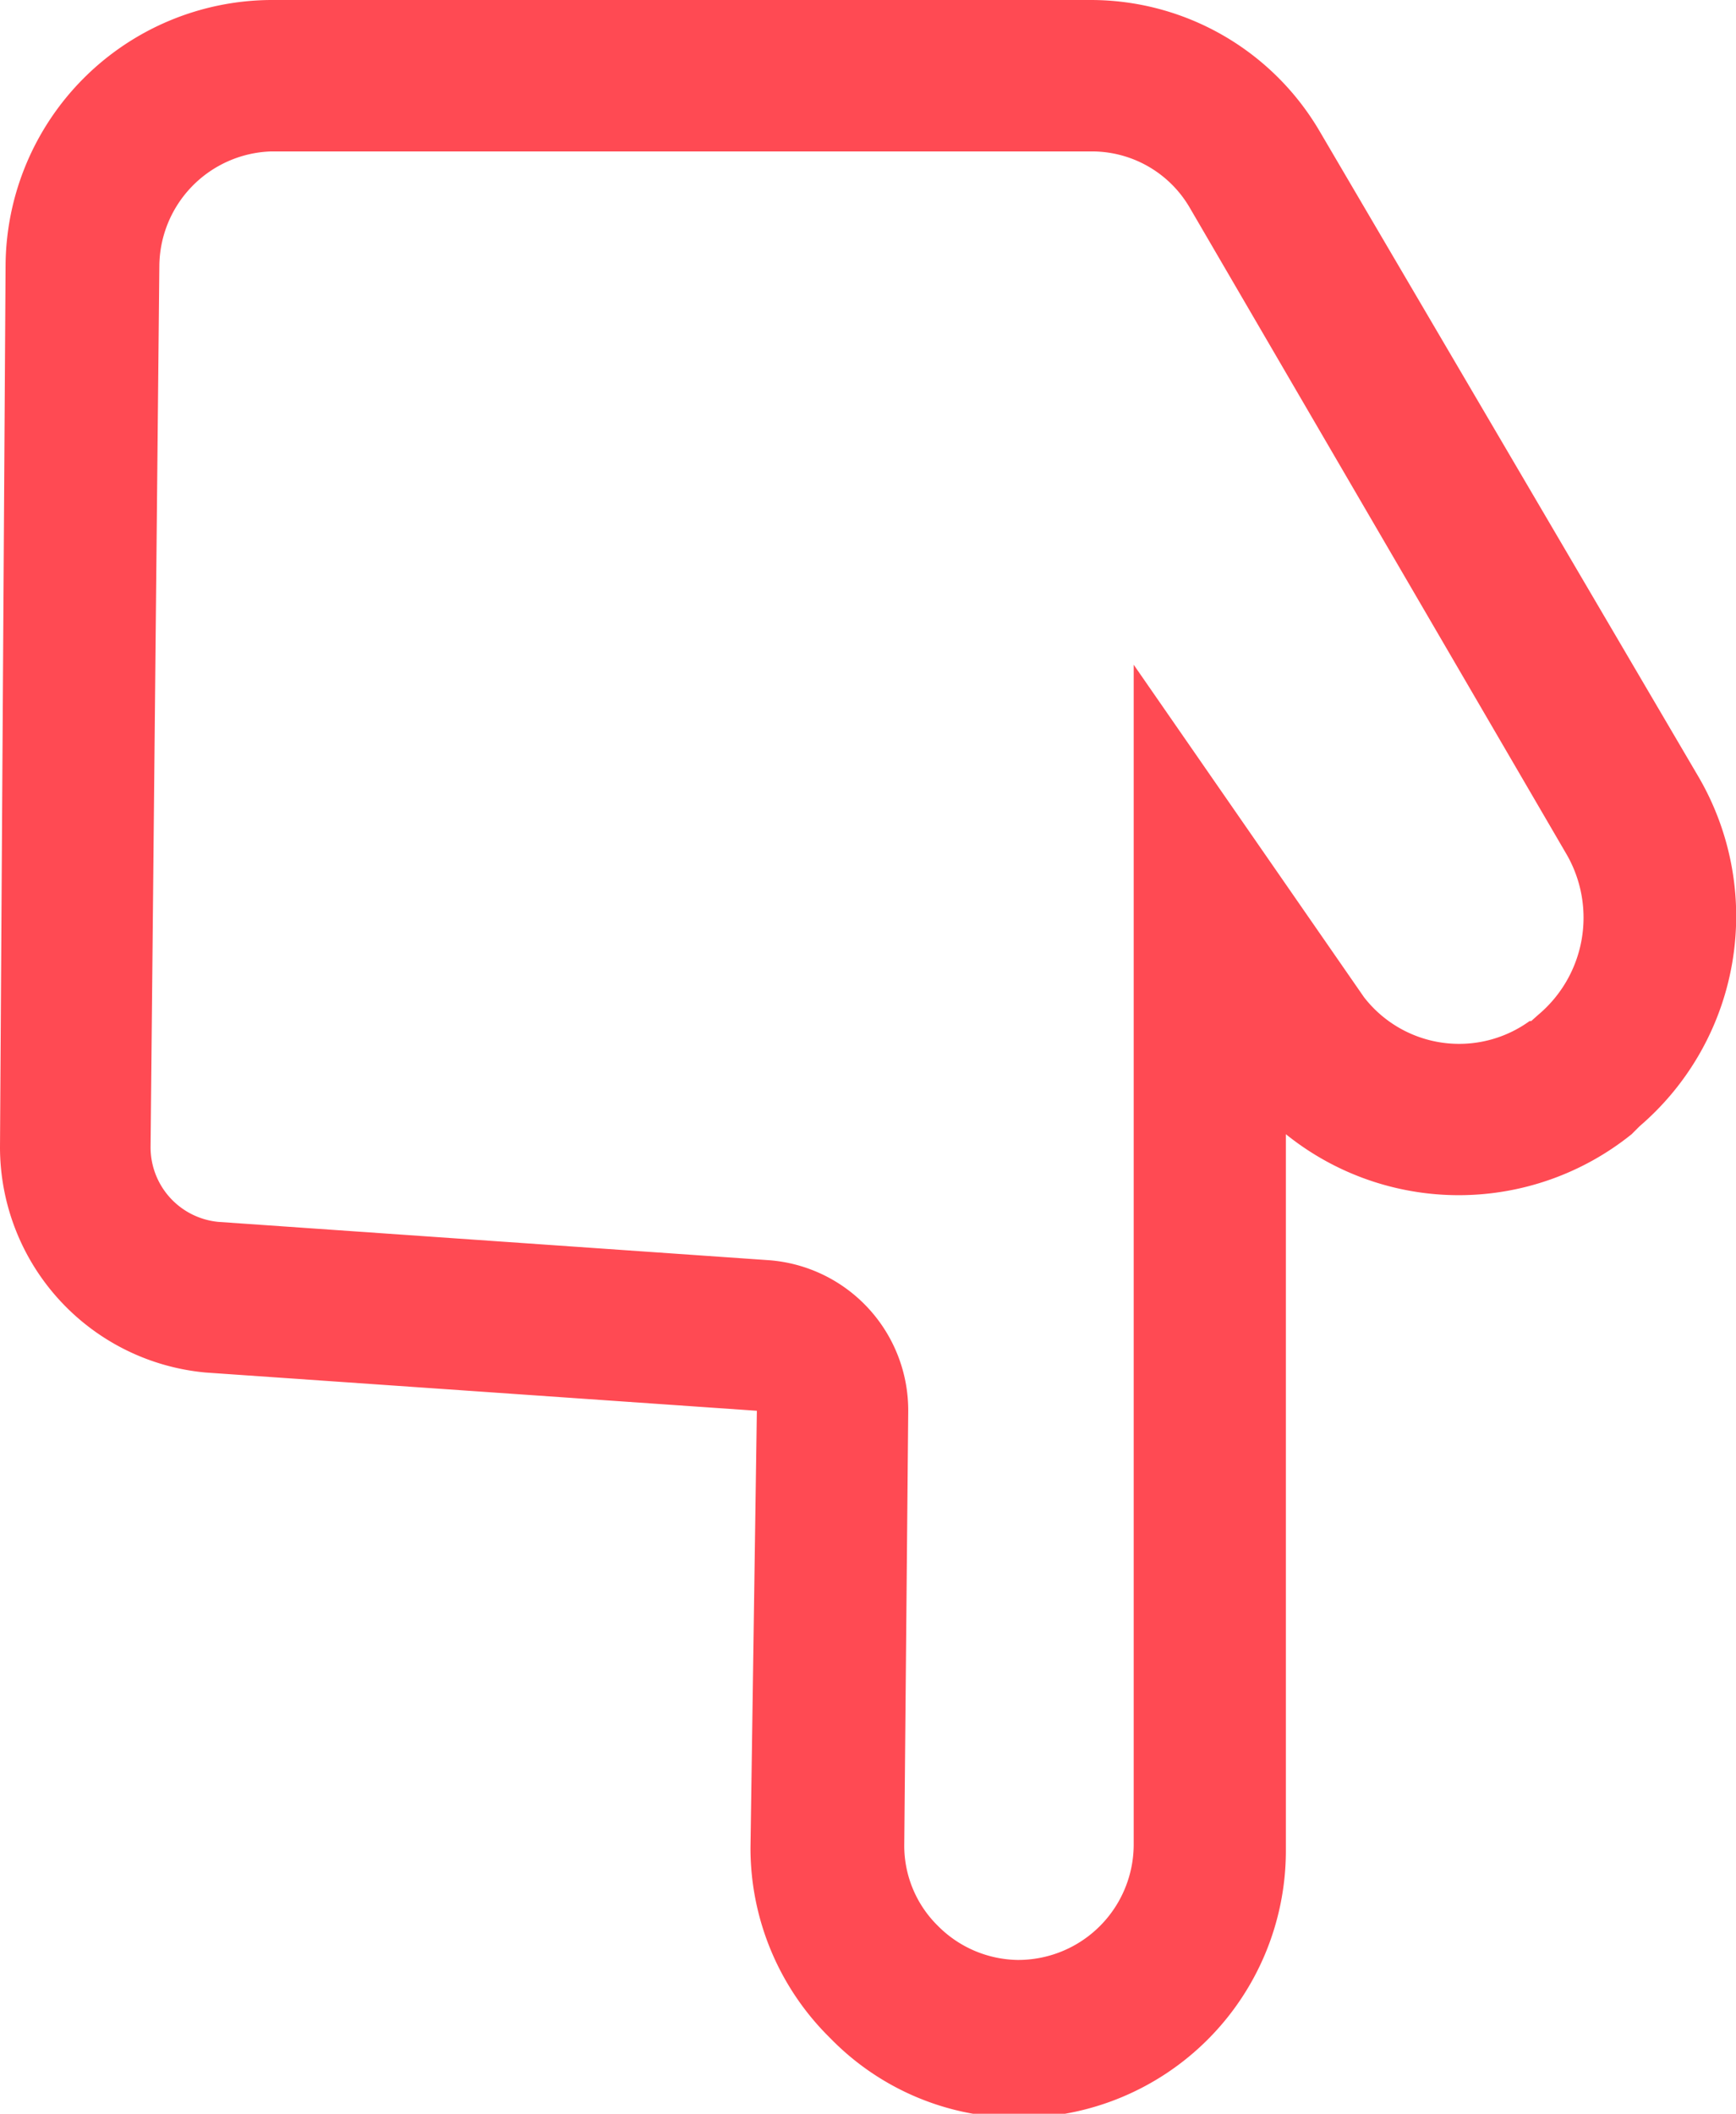 <svg xmlns="http://www.w3.org/2000/svg" viewBox="0 0 21.79 26.52"><defs><style>.cls-1{fill:#ff4a53;}</style></defs><title>icon-finger2</title><g id="图层_2" data-name="图层 2"><g id="PDF"><path class="cls-1" d="M3.4,0H13.69a3.33,3.33,0,0,1,2.87,1.64l4.75,8.09a3.47,3.47,0,0,1-.73,4.4l-.1.1a3.46,3.46,0,0,1-4.34,0v9a3.35,3.35,0,0,1-3.34,3.34,3.3,3.3,0,0,1-2.38-1,3.34,3.34,0,0,1-1-2.39L9.5,17.7l-6.92-.48A2.84,2.84,0,0,1,0,14.39L.07,3.33A3.35,3.35,0,0,1,3.4,0ZM19.22,12.81l.09-.08a1.59,1.59,0,0,0,.36-2L14.93,2.6a1.42,1.42,0,0,0-1.24-.7H3.4A1.45,1.45,0,0,0,2,3.34L1.89,14.39a.94.94,0,0,0,.85.94l6.9.48a1.89,1.89,0,0,1,1.76,1.9l-.05,5.45a1.41,1.41,0,0,0,.42,1,1.44,1.44,0,0,0,1,.43,1.45,1.45,0,0,0,1.46-1.45V8.34l2.89,4.17a1.51,1.51,0,0,0,2.08.3Z"/></g></g></svg>